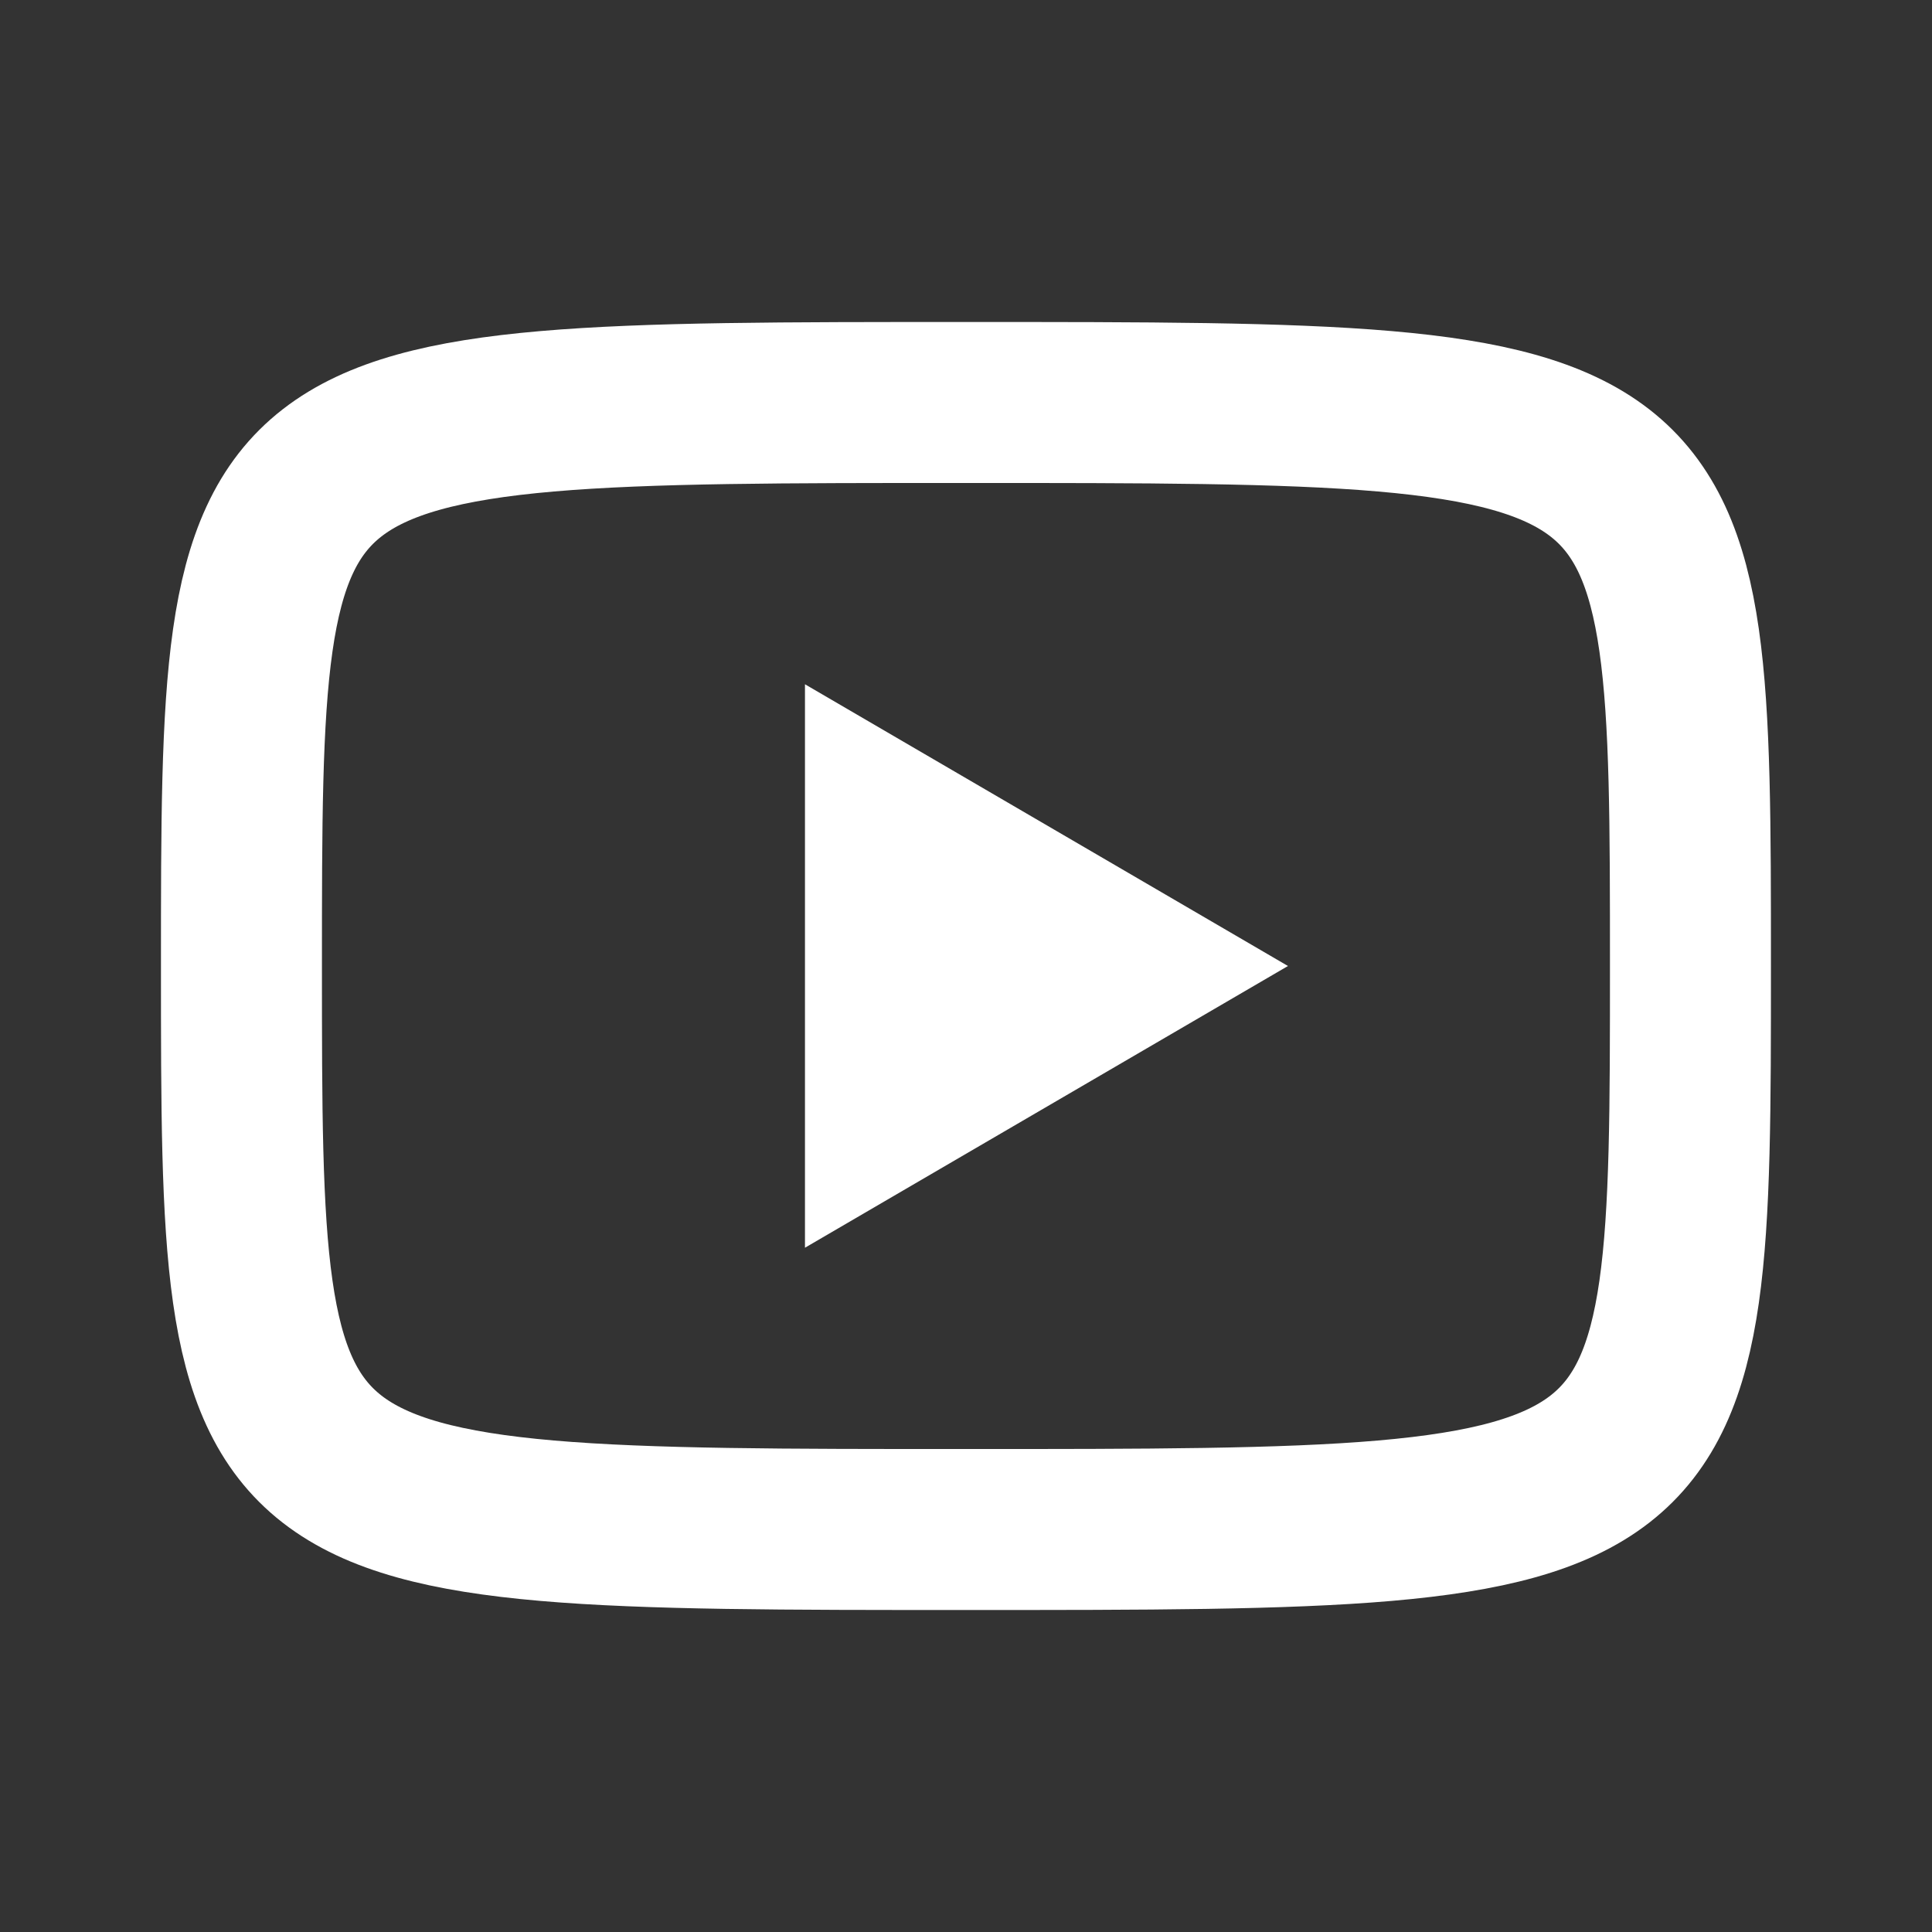 <svg xmlns="http://www.w3.org/2000/svg" fill="none" viewBox="0 0 40 40" height="40" width="40">
<rect x="0" y="0" width="40" height="40" fill="#333333" stroke="none"/>
<g clip-path="url(#clip0_1166_18406)">
<path fill="white" d="M16.666 14.167L26.666 20L16.666 25.833V14.167Z"></path>
<path stroke-linejoin="round" stroke-linecap="round" stroke-width="3.333" stroke="white" d="M20 8.333C34.999 8.333 34.999 8.333 34.999 20C34.999 31.667 34.999 31.667 20 31.667C4.999 31.667 4.999 31.667 4.999 20C4.999 8.333 4.999 8.333 20 8.333Z"></path>
</g>
<defs>
<clipPath id="clip0_1166_18406">
<rect fill="white" height="40" width="40"></rect>
</clipPath>
</defs>
</svg>

